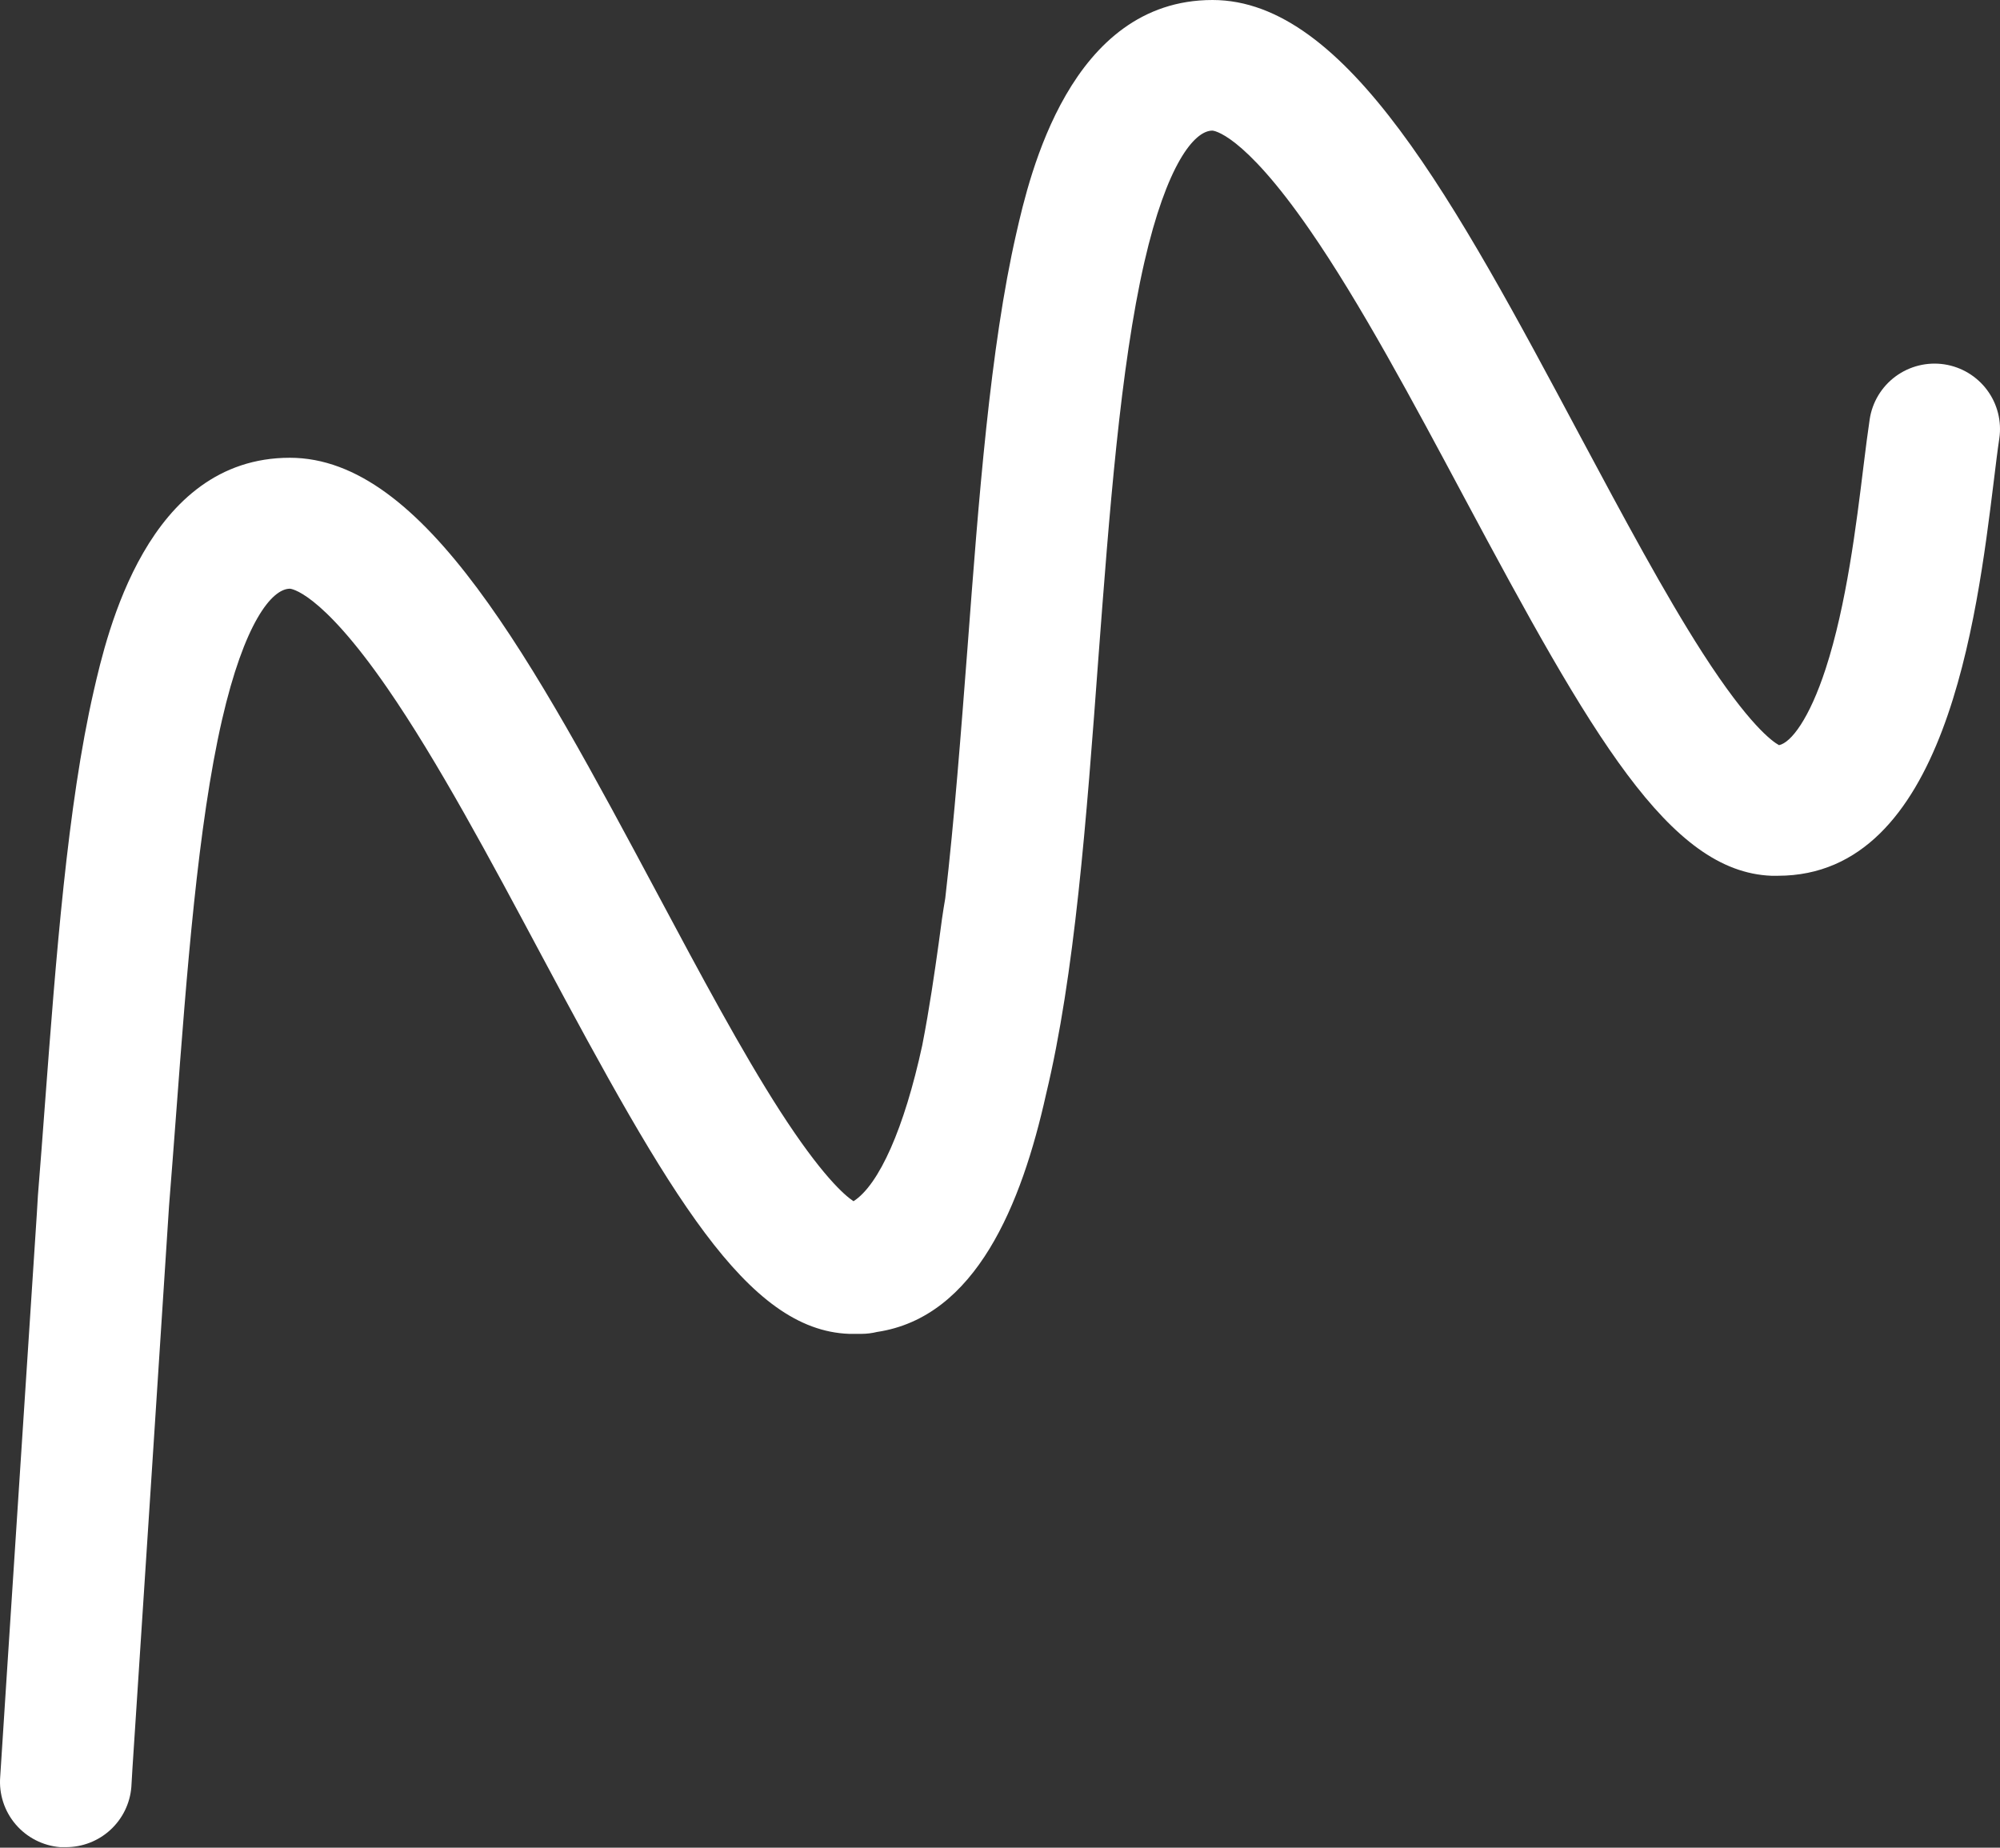 <?xml version="1.0" encoding="UTF-8"?> <svg xmlns="http://www.w3.org/2000/svg" width="604" height="558" viewBox="0 0 604 558" fill="none"><rect x="0" y="0" width="604" height="558" fill="#333333" stroke="none"/> <path d="M587.24 110.039C584.663 109.644 582.034 109.76 579.503 110.38C576.972 111.001 574.588 112.114 572.489 113.655C570.39 115.197 568.617 117.137 567.271 119.363C565.925 121.59 565.033 124.06 564.646 126.631C564.052 130.582 563.458 135.263 562.785 140.714C560.607 158.491 557.636 182.668 551.359 201.946C546.409 217.136 540.865 224.306 537.261 225.036C535.281 223.95 528.192 218.953 514.192 197.206C502.628 179.211 490.291 156.141 477.222 131.727C439.441 60.955 406.788 0 366.175 0C323.127 0 310.889 53.054 306.929 70.456C299.008 105.022 295.543 151.025 292.196 195.507C290.216 221.185 288.236 247.317 285.464 271.316C284.81 275.029 284.157 279.592 283.484 284.886C282.276 293.478 280.712 304.499 278.514 315.719C273.088 340.725 265.504 357.791 257.762 362.768C255.009 360.951 248.039 354.867 235.524 335.451C223.94 317.437 211.604 294.367 198.555 269.933C160.734 199.22 128.121 138.245 87.528 138.245C44.459 138.245 32.301 191.28 28.301 208.701C20.38 243.287 16.895 289.29 13.549 333.772C12.876 342.878 12.182 352.003 11.45 361.05C11.45 362.294 9.747 387.024 6.123 443.16C3.371 485.765 0.183 534.02 0.064 536.568C-0.357 541.788 1.317 546.961 4.718 550.95C8.119 554.939 12.969 557.418 18.202 557.841H19.866C24.851 557.857 29.659 555.997 33.329 552.632C37 549.267 39.263 544.645 39.667 539.688C39.667 538.405 41.35 514.011 45.766 445.648C48.301 406.539 50.914 366.087 51.053 364.151C51.786 355.045 52.479 345.841 53.172 336.676C56.399 293.655 59.766 249.154 67.033 217.471C73.746 188.218 82.042 177.789 87.567 177.789C87.567 177.789 96.517 178.165 116.953 207.773C132.14 229.757 148.1 259.622 163.526 288.5C202.179 360.793 225.544 401.739 256.474 402.826H258.197H258.554C259.108 402.826 259.643 402.826 260.197 402.826C261.765 402.819 263.328 402.627 264.85 402.253C294.751 397.809 308.533 363.618 315.899 330.513C324.572 294.406 328.077 248.048 331.74 198.332C334.988 155.311 338.334 110.81 345.601 79.147C352.314 49.874 360.611 39.445 366.135 39.445C366.235 39.445 375.086 39.82 395.541 69.429C410.748 91.413 426.728 121.298 442.174 150.195C480.767 222.37 504.093 263.257 534.944 264.482H536.924C587.438 264.482 596.962 187.152 602.111 145.376C602.744 140.221 603.279 135.776 603.794 132.399C604.545 127.248 603.227 122.01 600.127 117.823C597.027 113.636 592.396 110.839 587.24 110.039Z" fill="white"></path> </svg> 